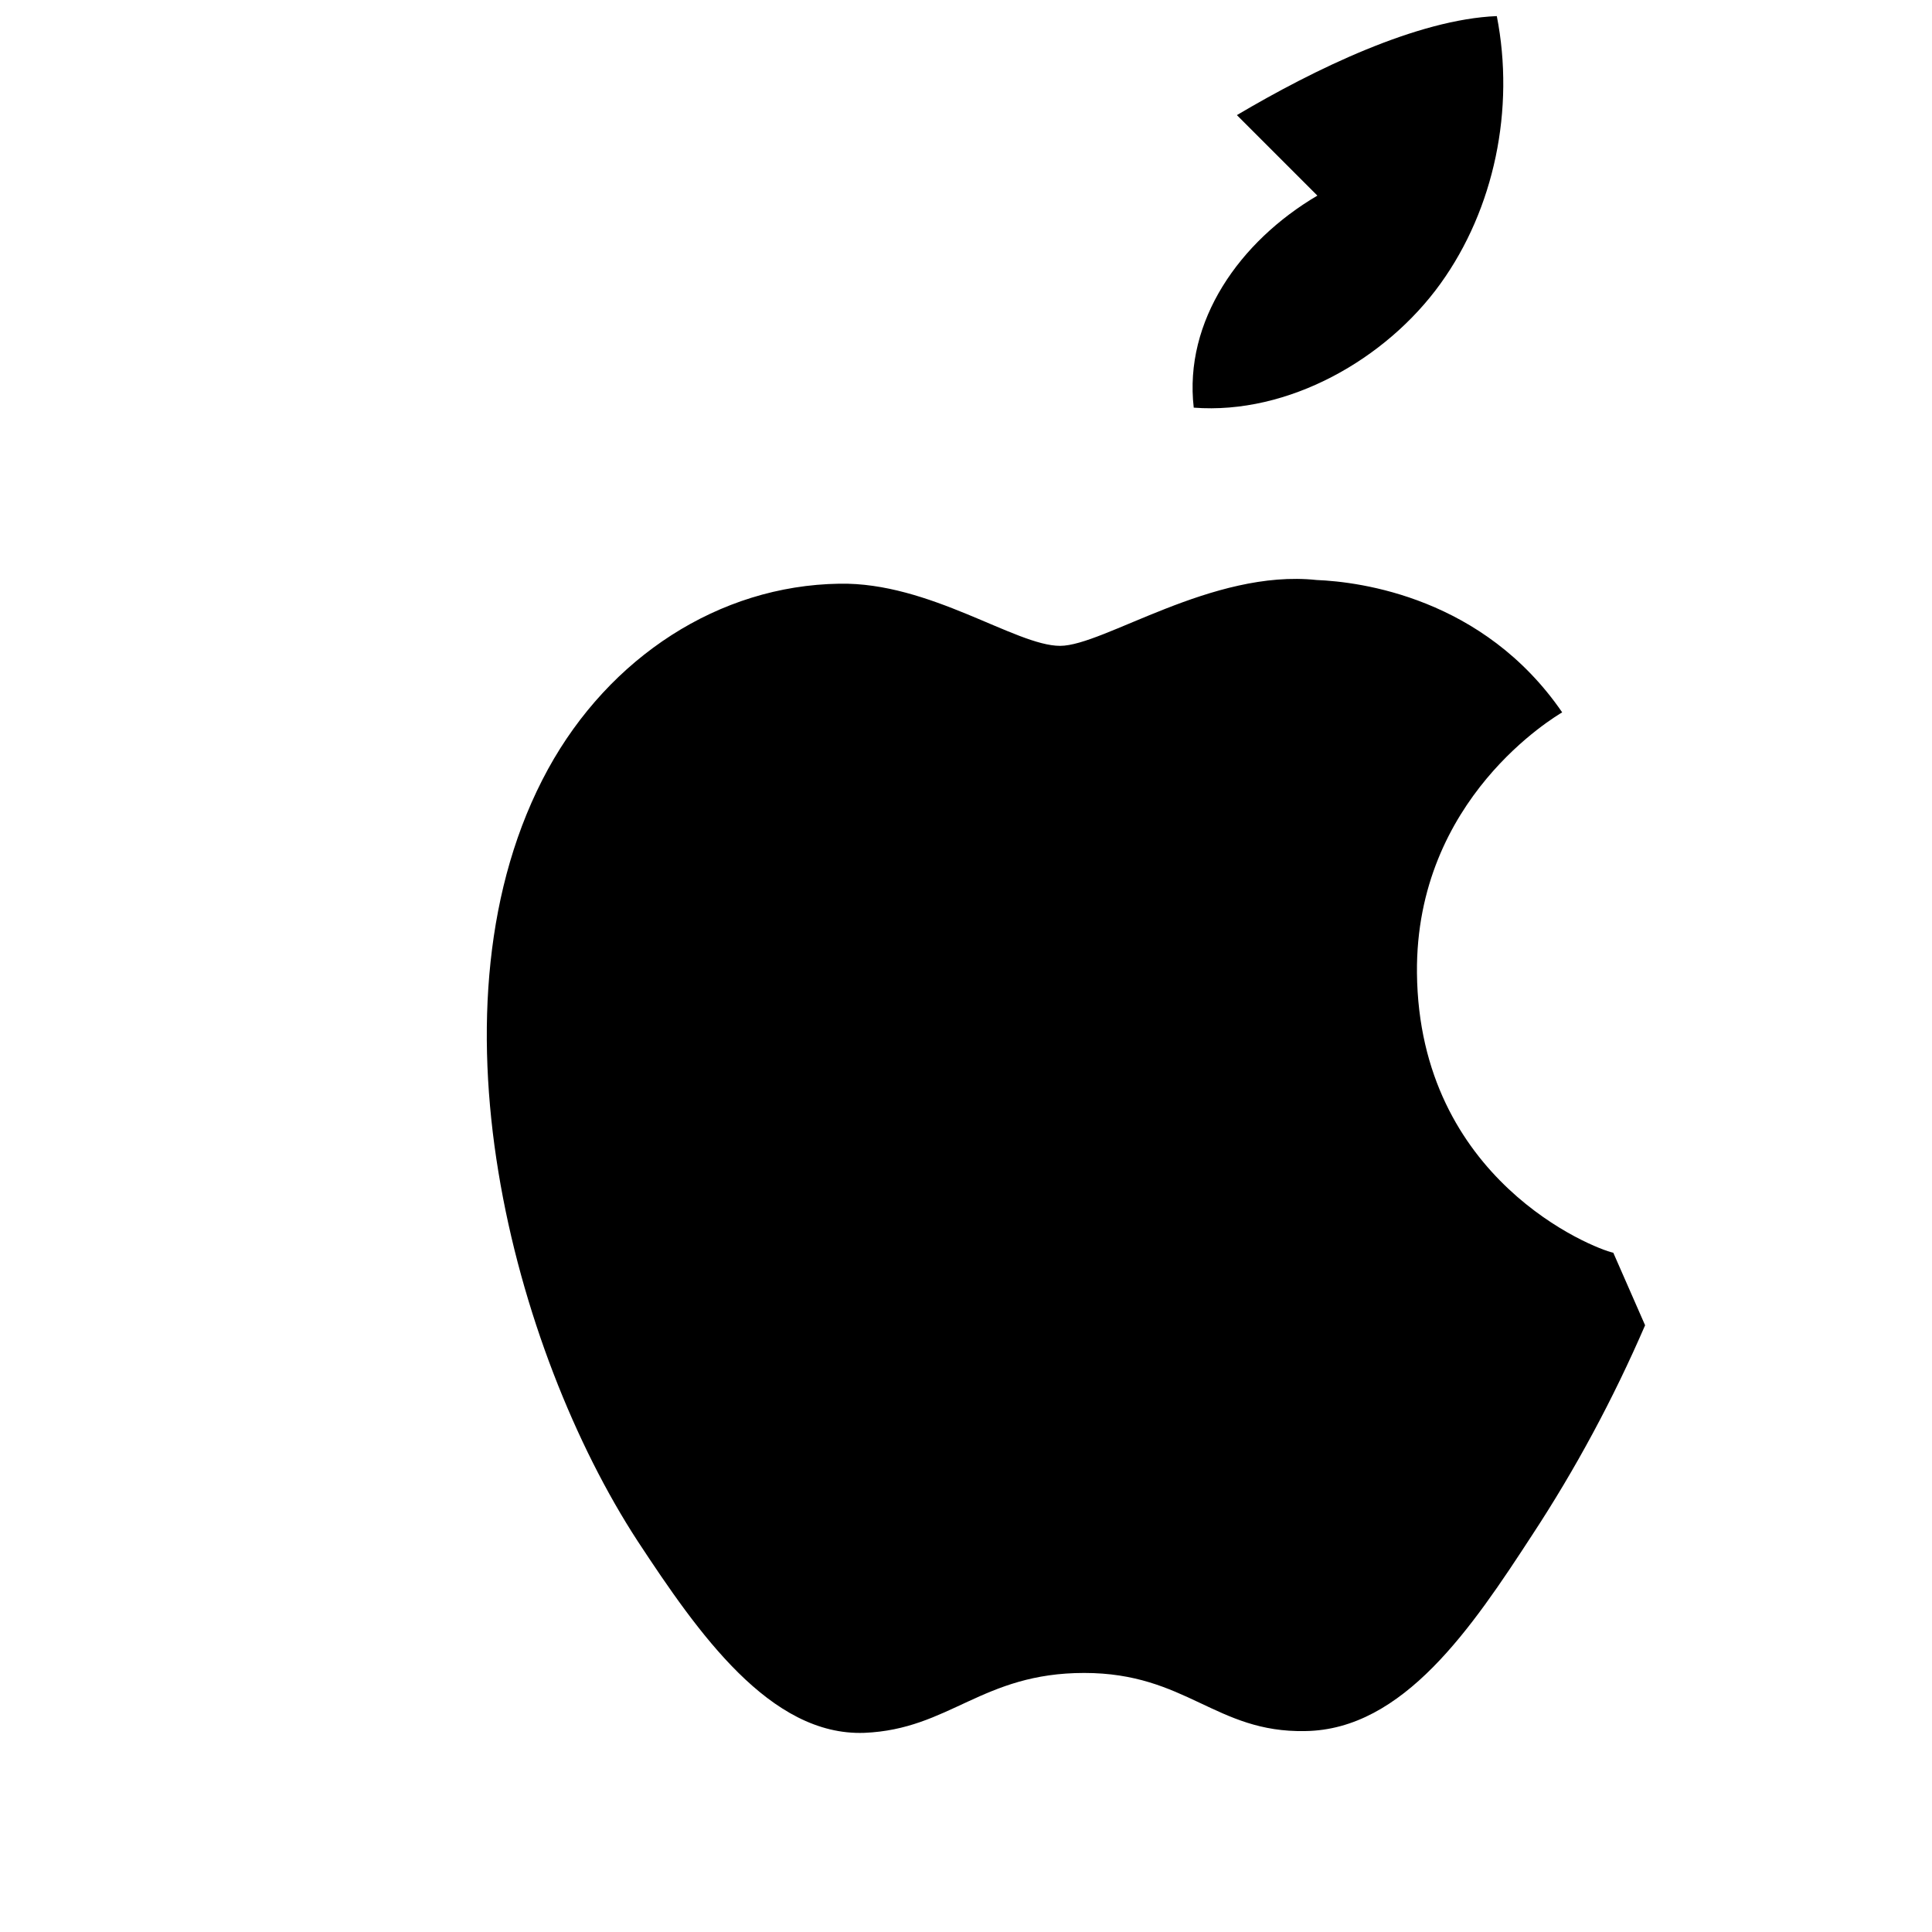 <svg xmlns="http://www.w3.org/2000/svg" viewBox="0 0 24 24" fill="currentColor">
  <path d="M16.365 2.43c-.968.57-1.66 1.558-1.536 2.634 1.177.09 2.39-.602 3.065-1.54.67-.93.926-2.17.7-3.324-.99.04-2.266.66-3.229 1.23z"/>
  <path d="M20.436 16.463c-.398.92-.867 1.79-1.403 2.606-.747 1.147-1.6 2.42-2.82 2.435-1.112.022-1.475-.722-2.745-.722-1.27 0-1.67.7-2.73.744-1.17.043-2.065-1.238-2.817-2.382-1.536-2.356-2.706-6.678-1.113-9.59.764-1.392 2.124-2.28 3.617-2.303 1.127-.022 2.19.772 2.744.772.54 0 1.89-.957 3.186-.818.545.022 2.071.217 3.051 1.644-.08.05-1.824 1.068-1.804 3.237.025 2.57 2.193 3.424 2.439 3.476z"/>
</svg>
